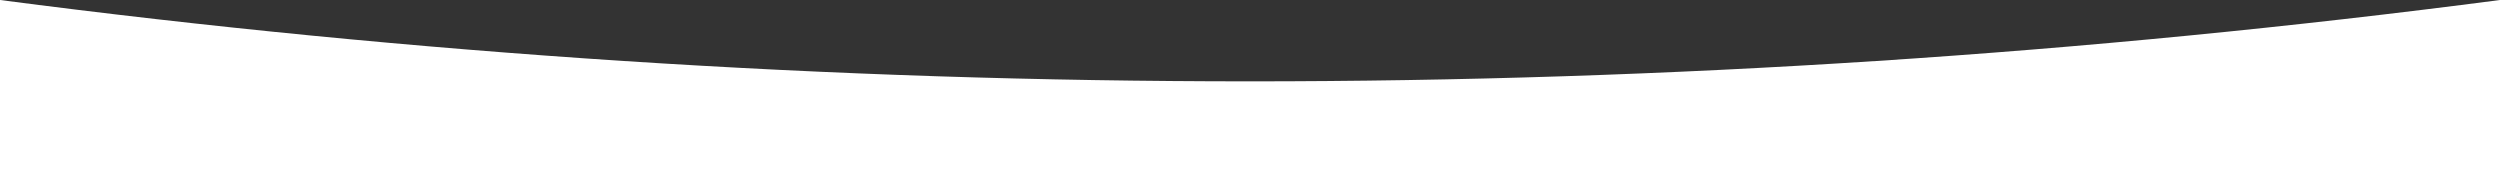 <?xml version="1.0" encoding="UTF-8"?> <svg xmlns="http://www.w3.org/2000/svg" width="1400" height="102" viewBox="0 0 1400 102" fill="none"><rect x="0" y="0" width="1400" height="102" fill="#333333" stroke="none"/><path d="M0 0V0C464.69 60.742 935.31 60.742 1400 0V0V134H0V0Z" fill="white"></path></svg> 
